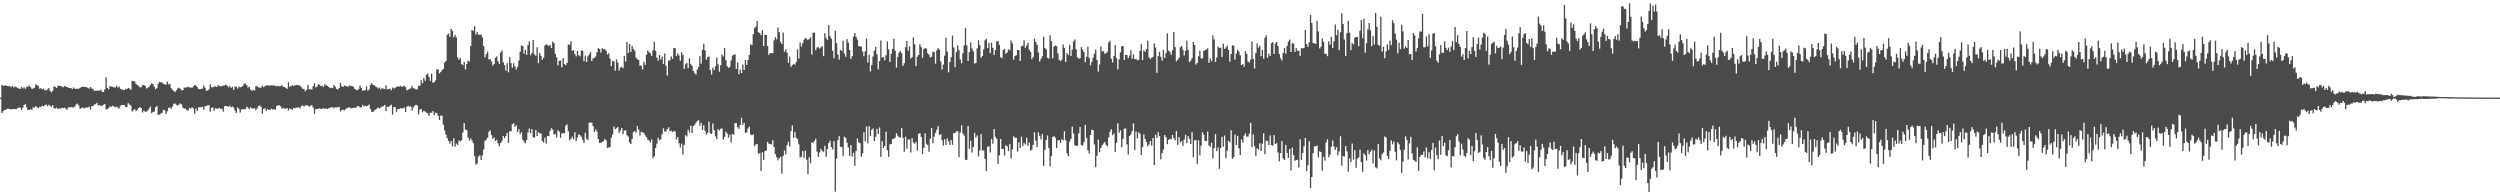 <?xml version="1.0" encoding="UTF-8"?>
<svg xmlns="http://www.w3.org/2000/svg" width="1920" height="150">
  <path d="M0 75.000h1v1.000H0zM1 65.186h1v21.644H1zM2 65.948h1v19.421H2zM3 65.794h1v18.624H3zM4 65.564h1v18.737H4zM5 66.113h1v17.455H5zM6 66.132h1v17.324H6zM7 66.173h1v17.678H7zM8 67.018h1v16.924H8zM9 66.148h1v17.697H9zM10 67.193h1v16.436H10zM11 66.369h1v17.498H11zM12 67.042h1v16.691H12zM13 67.309h1v15.742H13zM14 68.056h1v14.597H14zM15 68.244h1v14.346H15zM16 66.829h1v17.583H16zM17 67.919h1v14.912H17zM18 66.982h1v13.731H18zM19 68.120h1v11.845H19zM20 66.518h1v15.995H20zM21 66.557h1v17.947H21zM22 65.727h1v18.758H22zM23 66.962h1v16.811H23zM24 68.168h1v16.239H24zM25 68.012h1v14.403H25zM26 67.383h1v15.329H26zM27 64.629h1v16.916H27zM28 65.456h1v16.970H28zM29 66.164h1v16.914H29zM30 68.221h1v13.805H30zM31 67.550h1v14.701H31zM32 68.656h1v12.567H32zM33 68.054h1v13.677H33zM34 69.357h1v11.505H34zM35 69.340h1v10.923H35zM36 68.744h1v12.848H36zM37 67.607h1v12.895H37zM38 69.881h1v11.330H38zM39 70.964h1v10.945H39zM40 69.842h1v10.840H40zM41 66.254h1v16.874H41zM42 66.786h1v16.612H42zM43 67.531h1v15.158H43zM44 65.833h1v18.000H44zM45 65.898h1v17.303H45zM46 66.044h1v17.412H46zM47 66.468h1v16.298H47zM48 67.069h1v15.974H48zM49 66.062h1v16.629H49zM50 66.504h1v16.813H50zM51 66.776h1v17.486H51zM52 67.383h1v15.090H52zM53 67.615h1v14.835H53zM54 67.572h1v14.572H54zM55 68.481h1v14.126H55zM56 67.185h1v15.333H56zM57 68.134h1v13.660H57zM58 68.189h1v12.091H58zM59 68.215h1v11.360H59zM60 68.171h1v12.941H60zM61 67.474h1v16.065H61zM62 66.920h1v16.115H62zM63 66.543h1v15.901H63zM64 66.779h1v16.632H64zM65 66.838h1v15.888H65zM66 66.969h1v15.558H66zM67 67.508h1v15.093H67zM68 68.048h1v13.893H68zM69 66.822h1v17.234H69zM70 67.869h1v13.757H70zM71 68.503h1v12.916H71zM72 69.843h1v10.325H72zM73 69.539h1v10.469H73zM74 69.724h1v9.248H74zM75 69.541h1v11.480H75zM76 69.563h1v11.066H76zM77 68.818h1v12.490H77zM78 70.589h1v10.521H78zM79 70.730h1v9.682H79zM80 68.619h1v11.321H80zM81 59.283h1v24.675H81zM82 67.594h1v16.160H82zM83 68.573h1v14.307H83zM84 66.171h1v15.546H84zM85 66.510h1v15.497H85zM86 66.639h1v14.658H86zM87 67.029h1v14.661H87zM88 67.287h1v15.241H88zM89 65.732h1v16.070H89zM90 67.151h1v15.412H90zM91 66.481h1v16.898H91zM92 68.126h1v13.089H92zM93 68.712h1v11.918H93zM94 68.890h1v11.630H94zM95 69.296h1v11.392H95zM96 68.250h1v14.007H96zM97 68.478h1v13.566H97zM98 67.557h1v11.708H98zM99 68.017h1v12.328H99zM100 68.907h1v12.213H100zM101 62.068h1v23.581H101zM102 62.331h1v22.265H102zM103 62.560h1v21.227H103zM104 64.545h1v20.769H104zM105 65.318h1v18.931H105zM106 66.048h1v16.877H106zM107 67.130h1v15.083H107zM108 66.891h1v16.088H108zM109 65.372h1v20.997H109zM110 65.243h1v19.706H110zM111 66.045h1v19.703H111zM112 67.955h1v17.732H112zM113 67.342h1v17.523H113zM114 66.707h1v16.706H114zM115 65.298h1v16.607H115zM116 64.004h1v22.996H116zM117 64.557h1v21.534H117zM118 66.528h1v19.183H118zM119 68.530h1v13.916H119zM120 67.702h1v13.655H120zM121 64.356h1v23.750H121zM122 62.754h1v25.322H122zM123 63.226h1v24.071H123zM124 63.375h1v23.241H124zM125 64.429h1v19.903H125zM126 64.720h1v20.012H126zM127 65.076h1v22.531H127zM128 62.649h1v22.877H128zM129 64.745h1v18.089H129zM130 64.453h1v18.073H130zM131 67.755h1v15.841H131zM132 68.946h1v12.751H132zM133 69.813h1v9.849H133zM134 70.727h1v8.863H134zM135 69.253h1v11.254H135zM136 67.792h1v13.363H136zM137 67.378h1v12.838H137zM138 68.226h1v11.206H138zM139 69.451h1v10.776H139zM140 69.218h1v13.499H140zM141 67.230h1v16.153H141zM142 67.286h1v16.183H142zM143 67.023h1v17.725H143zM144 66.529h1v18.307H144zM145 67.149h1v15.732H145zM146 67.153h1v16.319H146zM147 67.488h1v14.921H147zM148 66.338h1v16.989H148zM149 65.383h1v21.921H149zM150 65.546h1v17.837H150zM151 66.874h1v18.416H151zM152 68.426h1v14.075H152zM153 68.585h1v13.703H153zM154 68.376h1v13.953H154zM155 68.043h1v13.960H155zM156 65.749h1v18.541H156zM157 67.349h1v14.317H157zM158 69.611h1v11.687H158zM159 69.597h1v11.235H159zM160 68.544h1v12.263H160zM161 64.783h1v20.938H161zM162 66.962h1v15.754H162zM163 67.124h1v15.409H163zM164 66.547h1v18.488H164zM165 66.278h1v16.889H165zM166 66.792h1v16.656H166zM167 65.316h1v18.103H167zM168 66.174h1v16.587H168zM169 66.233h1v17.539H169zM170 66.092h1v17.366H170zM171 65.630h1v20.102H171zM172 65.614h1v15.933H172zM173 65.032h1v16.361H173zM174 65.791h1v15.694H174zM175 67.043h1v15.058H175zM176 66.002h1v15.200H176zM177 67.468h1v15.033H177zM178 66.724h1v14.999H178zM179 68.967h1v13.618H179zM180 66.554h1v18.380H180zM181 66.629h1v20.152H181zM182 68.055h1v14.355H182zM183 66.576h1v17.045H183zM184 67.070h1v19.365H184zM185 66.746h1v17.382H185zM186 65.890h1v17.960H186zM187 64.471h1v19.438H187zM188 64.075h1v19.801H188zM189 65.359h1v16.562H189zM190 67.347h1v15.451H190zM191 66.576h1v17.226H191zM192 68.721h1v13.693H192zM193 69.745h1v13.569H193zM194 68.998h1v14.389H194zM195 69.485h1v13.564H195zM196 66.295h1v18.470H196zM197 66.130h1v17.153H197zM198 67.032h1v14.403H198zM199 67.357h1v13.530H199zM200 67.211h1v14.796H200zM201 65.729h1v21.730H201zM202 66.960h1v16.646H202zM203 66.178h1v17.081H203zM204 65.561h1v19.630H204zM205 65.417h1v18.400H205zM206 65.845h1v18.627H206zM207 65.562h1v18.633H207zM208 65.595h1v17.898H208zM209 65.648h1v18.513H209zM210 65.673h1v18.116H210zM211 65.908h1v18.295H211zM212 66.374h1v15.058H212zM213 65.895h1v15.069H213zM214 66.325h1v14.580H214zM215 66.106h1v15.504H215zM216 65.397h1v18.119H216zM217 66.549h1v16.265H217zM218 66.834h1v16.571H218zM219 67.508h1v16.007H219zM220 68.292h1v14.614H220zM221 63.142h1v21.767H221zM222 66.726h1v16.637H222zM223 66.161h1v17.544H223zM224 65.406h1v18.898H224zM225 66.190h1v16.744H225zM226 65.521h1v17.636H226zM227 65.171h1v17.471H227zM228 65.310h1v17.342H228zM229 65.497h1v16.875H229zM230 65.877h1v17.415H230zM231 67.006h1v14.456H231zM232 68.137h1v12.854H232zM233 68.388h1v13.575H233zM234 70.087h1v10.692H234zM235 68.984h1v12.002H235zM236 65.256h1v15.787H236zM237 68.506h1v13.465H237zM238 68.635h1v12.571H238zM239 68.709h1v11.973H239zM240 66.192h1v16.468H240zM241 63.852h1v23.484H241zM242 67.066h1v16.812H242zM243 66.388h1v17.252H243zM244 64.619h1v18.936H244zM245 65.172h1v17.911H245zM246 66.185h1v17.518H246zM247 65.793h1v17.813H247zM248 66.661h1v16.231H248zM249 64.589h1v19.097H249zM250 65.555h1v17.687H250zM251 65.985h1v17.709H251zM252 66.747h1v16.469H252zM253 67.661h1v15.053H253zM254 67.403h1v14.959H254zM255 67.733h1v14.522H255zM256 65.309h1v17.941H256zM257 66.603h1v15.836H257zM258 68.317h1v14.112H258zM259 68.843h1v13.463H259zM260 67.586h1v14.419H260zM261 63.614h1v21.922H261zM262 66.301h1v18.220H262zM263 66.808h1v17.408H263zM264 65.659h1v19.153H264zM265 66.212h1v17.575H265zM266 66.237h1v16.768H266zM267 66.604h1v15.956H267zM268 65.618h1v16.807H268zM269 66.123h1v17.220H269zM270 66.029h1v16.969H270zM271 66.758h1v16.012H271zM272 68.323h1v14.486H272zM273 69.013h1v13.612H273zM274 69.280h1v12.279H274zM275 68.525h1v12.908H275zM276 65.789h1v16.810H276zM277 67.587h1v14.825H277zM278 69.583h1v10.917H278zM279 69.523h1v12.270H279zM280 69.212h1v11.976H280zM281 66.360h1v15.211H281zM282 69.509h1v11.700H282zM283 68.868h1v11.397H283zM284 65.145h1v18.525H284zM285 63.905h1v21.916H285zM286 65.172h1v20.858H286zM287 65.475h1v19.368H287zM288 66.389h1v17.853H288zM289 66.948h1v16.429H289zM290 68.041h1v14.561H290zM291 67.174h1v16.186H291zM292 68.765h1v13.666H292zM293 67.493h1v14.369H293zM294 68.160h1v13.267H294zM295 68.442h1v12.093H295zM296 65.619h1v19.694H296zM297 68.652h1v13.309H297zM298 68.304h1v13.790H298zM299 68.030h1v13.075H299zM300 69.358h1v11.026H300zM301 67.158h1v20.874H301zM302 68.011h1v14.228H302zM303 67.493h1v14.834H303zM304 66.683h1v19.150H304zM305 66.342h1v17.420H305zM306 66.610h1v17.199H306zM307 65.766h1v17.354H307zM308 66.707h1v16.517H308zM309 66.212h1v17.095H309zM310 65.988h1v16.624H310zM311 66.950h1v19.065H311zM312 69.396h1v12.624H312zM313 68.978h1v12.211H313zM314 68.336h1v13.621H314zM315 67.798h1v13.800H315zM316 66.073h1v18.895H316zM317 67.673h1v14.871H317zM318 67.983h1v13.166H318zM319 68.793h1v11.703H319zM320 68.562h1v12.374H320zM321 65.784h1v22.130H321zM322 65.873h1v18.192H322zM323 61.548h1v22.202H323zM324 63.973h1v22.288H324zM325 59.831h1v25.204H325zM326 61.981h1v23.682H326zM327 57.429h1v29.039H327zM328 56.456h1v30.651H328zM329 59.069h1v29.945H329zM330 62.115h1v24.449H330zM331 56.544h1v30.101H331zM332 63.470h1v21.844H332zM333 63.083h1v25.212H333zM334 61.694h1v24.848H334zM335 53.223h1v33.781H335zM336 53.345h1v35.547H336zM337 56.285h1v35.808H337zM338 55.352h1v33.496H338zM339 53.920h1v34.934H339zM340 53.016h1v42.740H340zM341 48.060h1v52.096H341zM342 46.829h1v56.599H342zM343 26.607h1v79.575H343zM344 25.776h1v82.428H344zM345 28.270h1v82.069H345zM346 22.087h1v86.305H346zM347 23.784h1v88.598H347zM348 28.595h1v77.590H348zM349 26.832h1v85.879H349zM350 28.702h1v81.513H350zM351 44.046h1v67.222H351zM352 45.893h1v62.026H352zM353 44.529h1v64.160H353zM354 49.214h1v58.431H354zM355 50.006h1v51.727H355zM356 47.537h1v47.039H356zM357 53.296h1v46.200H357zM358 49.120h1v50.872H358zM359 46.613h1v59.108H359zM360 47.192h1v60.809H360zM361 35.364h1v70.954H361zM362 22.987h1v84.890H362zM363 23.810h1v86.110H363zM364 20.056h1v99.766H364zM365 26.502h1v99.896H365zM366 24.685h1v100.826H366zM367 26.698h1v93.525H367zM368 26.689h1v92.622H368zM369 26.673h1v96.252H369zM370 28.724h1v90.563H370zM371 35.390h1v79.455H371zM372 44.002h1v64.224H372zM373 41.488h1v65.740H373zM374 39.710h1v65.997H374zM375 45.566h1v55.624H375zM376 45.490h1v54.634H376zM377 47.204h1v56.523H377zM378 50.313h1v56.414H378zM379 49.106h1v56.438H379zM380 44.502h1v63.814H380zM381 43.277h1v64.065H381zM382 47.174h1v62.922H382zM383 49.120h1v63.264H383zM384 40.380h1v69.472H384zM385 38.740h1v69.759H385zM386 47.848h1v56.562H386zM387 49.987h1v56.038H387zM388 54.220h1v50.344H388zM389 48.480h1v53.617H389zM390 55.586h1v54.016H390zM391 43.910h1v56.835H391zM392 48.551h1v52.315H392zM393 51.977h1v43.356H393zM394 48.512h1v46.170H394zM395 51.003h1v46.525H395zM396 53.280h1v42.856H396zM397 51.336h1v50.062H397zM398 46.510h1v52.709H398zM399 39.658h1v63.297H399zM400 34.913h1v66.589H400zM401 35.312h1v72.072H401zM402 41.218h1v67.564H402zM403 38.185h1v71.886H403zM404 42.093h1v65.551H404zM405 34.631h1v67.092H405zM406 31.900h1v66.757H406zM407 42.433h1v59.874H407zM408 40.703h1v58.351H408zM409 30.762h1v74.611H409zM410 41.816h1v63.926H410zM411 42.858h1v57.044H411zM412 36.325h1v68.166H412zM413 48.561h1v53.036H413zM414 40.683h1v61.810H414zM415 42.850h1v59.597H415zM416 45.960h1v62.325H416zM417 44.316h1v65.249H417zM418 34.912h1v70.809H418zM419 34.052h1v76.118H419zM420 34.648h1v69.751H420zM421 35.377h1v69.180H421zM422 34.442h1v66.090H422zM423 36.940h1v61.630H423zM424 31.897h1v67.709H424zM425 33.133h1v70.335H425zM426 41.321h1v61.441H426zM427 43.996h1v61.568H427zM428 50.118h1v49.932H428zM429 46.749h1v54.335H429zM430 46.496h1v59.386H430zM431 51.651h1v50.948H431zM432 44.610h1v57.510H432zM433 49.225h1v53.187H433zM434 50.149h1v46.309H434zM435 48.358h1v47.250H435zM436 34.278h1v66.555H436zM437 34.367h1v73.346H437zM438 31.648h1v74.928H438zM439 38.939h1v66.014H439zM440 38.528h1v68.392H440zM441 41.511h1v60.077H441zM442 43.322h1v64.993H442zM443 39.186h1v66.625H443zM444 42.398h1v60.787H444zM445 43.235h1v60.573H445zM446 38.735h1v66.341H446zM447 38.921h1v68.548H447zM448 46.982h1v62.954H448zM449 42.654h1v59.316H449zM450 47.607h1v58.891H450zM451 43.259h1v64.412H451zM452 41.723h1v52.588H452zM453 39.919h1v54.153H453zM454 46.812h1v47.547H454zM455 44.843h1v52.040H455zM456 44.455h1v56.977H456zM457 43.374h1v56.113H457zM458 40.016h1v61.112H458zM459 36.907h1v69.873H459zM460 37.652h1v72.154H460zM461 40.416h1v69.274H461zM462 36.955h1v72.053H462zM463 37.820h1v70.570H463zM464 37.662h1v68.993H464zM465 39.061h1v68.699H465zM466 41.815h1v71.677H466zM467 40.881h1v72.351H467zM468 44.936h1v68.033H468zM469 50.773h1v55.027H469zM470 46.793h1v56.507H470zM471 47.147h1v50.067H471zM472 54.273h1v44.904H472zM473 45.605h1v52.932H473zM474 48.004h1v49.537H474zM475 54.107h1v47.965H475zM476 51.826h1v48.456H476zM477 51.196h1v47.106H477zM478 52.341h1v50.634H478zM479 42.831h1v57.490H479zM480 47.263h1v52.750H480zM481 32.291h1v71.521H481zM482 40.696h1v64.149H482zM483 33.724h1v75.686H483zM484 39.902h1v70.706H484zM485 35.189h1v71.515H485zM486 37.612h1v63.841H486zM487 38.931h1v61.683H487zM488 44.283h1v57.607H488zM489 45.520h1v51.147H489zM490 46.104h1v53.453H490zM491 50.322h1v53.721H491zM492 50.517h1v50.631H492zM493 53.304h1v48.288H493zM494 47.468h1v54.678H494zM495 49.798h1v54.130H495zM496 42.107h1v63.261H496zM497 38.643h1v68.569H497zM498 40.141h1v67.800H498zM499 41.007h1v68.414H499zM500 43.068h1v64.005H500zM501 38.630h1v82.827H501zM502 32.122h1v87.988H502zM503 38.943h1v74.766H503zM504 44.352h1v65.996H504zM505 46.584h1v59.234H505zM506 42.315h1v65.299H506zM507 45.673h1v61.342H507zM508 43.400h1v59.719H508zM509 49.141h1v49.420H509zM510 41.105h1v59.937H510zM511 50.468h1v50.473H511zM512 58.024h1v41.036H512zM513 46.625h1v51.126H513zM514 46.309h1v54.435H514zM515 43.319h1v57.092H515zM516 45.247h1v56.181H516zM517 36.936h1v63.599H517zM518 36.941h1v64.051H518zM519 43.086h1v64.061H519zM520 41.084h1v64.231H520zM521 42.666h1v67.348H521zM522 46.655h1v66.584H522zM523 40.157h1v70.173H523zM524 42.287h1v76.500H524zM525 52.895h1v58.436H525zM526 49.426h1v54.446H526zM527 48.349h1v56.442H527zM528 52.362h1v47.273H528zM529 44.874h1v56.734H529zM530 49.239h1v47.254H530zM531 50.601h1v51.560H531zM532 54.601h1v42.184H532zM533 56.158h1v39.709H533zM534 57.240h1v37.171H534zM535 53.463h1v39.495H535zM536 51.583h1v40.725H536zM537 43.128h1v53.406H537zM538 48.836h1v45.417H538zM539 38.187h1v61.645H539zM540 33.551h1v62.659H540zM541 38.646h1v61.822H541zM542 45.836h1v57.576H542zM543 43.886h1v58.022H543zM544 43.358h1v50.151H544zM545 53.750h1v48.522H545zM546 57.238h1v45.683H546zM547 52.062h1v42.757H547zM548 53.926h1v45.985H548zM549 50.877h1v53.835H549zM550 44.109h1v62.706H550zM551 49.386h1v49.793H551zM552 55.038h1v45.204H552zM553 50.073h1v48.833H553zM554 41.853h1v56.783H554zM555 43.347h1v63.751H555zM556 36.978h1v68.210H556zM557 46.214h1v55.023H557zM558 50.832h1v51.716H558zM559 52.222h1v53.455H559zM560 51.342h1v52.028H560zM561 46.464h1v62.953H561zM562 42.659h1v60.229H562zM563 42.152h1v61.302H563zM564 41.677h1v52.873H564zM565 52.951h1v41.691H565zM566 48.056h1v49.574H566zM567 56.909h1v42.047H567zM568 53.396h1v42.557H568zM569 56.242h1v34.184H569zM570 49.545h1v46.285H570zM571 53.765h1v40.563H571zM572 46.103h1v55.961H572zM573 49.860h1v51.736H573zM574 45.969h1v52.771H574zM575 42.264h1v55.018H575zM576 33.963h1v69.227H576zM577 34.717h1v69.165H577zM578 26.331h1v76.904H578zM579 21.638h1v90.711H579zM580 20.363h1v90.569H580zM581 16.123h1v94.557H581zM582 24.831h1v93.270H582zM583 25.406h1v92.086H583zM584 27.066h1v104.136H584zM585 23.187h1v93.755H585zM586 35.411h1v87.589H586zM587 26.801h1v89.260H587zM588 26.897h1v88.694H588zM589 35.272h1v73.697H589zM590 42.143h1v68.124H590zM591 40.702h1v69.870H591zM592 40.754h1v70.250H592zM593 40.833h1v66.807H593zM594 31.027h1v81.854H594zM595 28.513h1v89.866H595zM596 30.279h1v90.439H596zM597 21.220h1v101.894H597zM598 24.660h1v96.882H598zM599 32.090h1v88.268H599zM600 33.785h1v99.632H600zM601 25.000h1v94.778H601zM602 39.846h1v75.689H602zM603 37.904h1v80.694H603zM604 40.529h1v71.003H604zM605 48.290h1v60.687H605zM606 43.413h1v69.172H606zM607 51.330h1v49.349H607zM608 49.943h1v46.406H608zM609 49.056h1v56.782H609zM610 49.621h1v51.732H610zM611 47.626h1v58.214H611zM612 37.838h1v68.890H612zM613 45.043h1v65.821H613zM614 32.625h1v88.263H614zM615 35.706h1v84.679H615zM616 33.178h1v82.851H616zM617 30.492h1v90.803H617zM618 29.089h1v86.641H618zM619 29.907h1v92.718H619zM620 30.805h1v102.892H620zM621 29.918h1v90.881H621zM622 28.637h1v96.697H622zM623 41.973h1v67.324H623zM624 25.085h1v84.612H624zM625 25.063h1v83.204H625zM626 38.628h1v67.901H626zM627 36.444h1v80.035H627zM628 36.325h1v84.169H628zM629 37.264h1v79.878H629zM630 36.289h1v78.098H630zM631 35.505h1v80.449H631zM632 43.092h1v73.494H632zM633 25.490h1v86.558H633zM634 29.368h1v91.178H634zM635 30.700h1v83.699H635zM636 19.264h1v90.555H636zM637 27.840h1v80.265H637zM638 29.700h1v83.317H638zM639 38.921h1v75.823H639zM640 44.738h1v63.624H640zM641 23.714h1v123.445H641zM642 33.124h1v88.797H642zM643 41.901h1v65.752H643zM644 45.778h1v58.805H644zM645 38.384h1v74.253H645zM646 39.234h1v73.746H646zM647 31.333h1v88.562H647zM648 41.116h1v63.898H648zM649 43.548h1v62.271H649zM650 30.049h1v79.532H650zM651 32.627h1v80.622H651zM652 38.408h1v81.385H652zM653 45.253h1v66.137H653zM654 43.120h1v77.038H654zM655 28.228h1v89.112H655zM656 25.298h1v102.014H656zM657 28.168h1v87.773H657zM658 30.398h1v75.883H658zM659 35.330h1v74.020H659zM660 35.580h1v74.424H660zM661 35.825h1v84.443H661zM662 39.645h1v78.097H662zM663 43.207h1v58.391H663zM664 39.421h1v69.236H664zM665 29.479h1v67.622H665zM666 47.982h1v62.050H666zM667 42.038h1v54.812H667zM668 54.881h1v49.588H668zM669 49.977h1v49.713H669zM670 43.370h1v55.282H670zM671 38.968h1v69.369H671zM672 35.954h1v69.114H672zM673 41.668h1v57.245H673zM674 53.264h1v49.696H674zM675 46.948h1v50.910H675zM676 31.109h1v89.398H676zM677 44.091h1v64.289H677zM678 44.002h1v69.680H678zM679 46.317h1v65.771H679zM680 42.515h1v58.618H680zM681 31.807h1v83.637H681zM682 37.971h1v82.535H682zM683 47.625h1v63.277H683zM684 41.284h1v69.189H684zM685 37.598h1v69.106H685zM686 29.792h1v76.861H686zM687 38.977h1v66.704H687zM688 51.926h1v50.409H688zM689 43.742h1v60.425H689zM690 40.329h1v65.143H690zM691 39.044h1v66.542H691zM692 40.843h1v57.552H692zM693 50.622h1v55.291H693zM694 48.579h1v68.019H694zM695 36.240h1v68.752H695zM696 31.414h1v82.743H696zM697 39.013h1v68.131H697zM698 35.640h1v71.524H698zM699 45.011h1v72.106H699zM700 43.861h1v62.263H700zM701 28.665h1v80.863H701zM702 34.068h1v76.354H702zM703 50.731h1v58.218H703zM704 43.523h1v72.185H704zM705 42.220h1v60.684H705zM706 33.964h1v68.246H706zM707 36.240h1v68.853H707zM708 44.374h1v74.009H708zM709 37.725h1v75.931H709zM710 36.827h1v65.623H710zM711 37.331h1v73.100H711zM712 40.956h1v70.405H712zM713 41.982h1v74.598H713zM714 44.092h1v62.384H714zM715 43.554h1v54.793H715zM716 39.629h1v70.421H716zM717 40.015h1v64.929H717zM718 48.857h1v53.200H718zM719 38.584h1v61.069H719zM720 36.975h1v59.966H720zM721 38.088h1v65.705H721zM722 47.190h1v55.802H722zM723 53.430h1v54.343H723zM724 49.600h1v62.241H724zM725 42.679h1v64.257H725zM726 29.020h1v82.352H726zM727 39.584h1v66.727H727zM728 55.572h1v53.035H728zM729 47.679h1v63.518H729zM730 44.001h1v63.516H730zM731 27.325h1v83.955H731zM732 36.434h1v65.846H732zM733 51.553h1v50.601H733zM734 40.097h1v60.842H734zM735 34.819h1v65.959H735zM736 38.565h1v82.232H736zM737 45.642h1v56.126H737zM738 48.575h1v47.748H738zM739 40.853h1v61.643H739zM740 34.948h1v69.260H740zM741 21.547h1v101.152H741zM742 34.840h1v88.031H742zM743 46.817h1v50.012H743zM744 40.033h1v74.254H744zM745 32.606h1v75.477H745zM746 37.241h1v79.891H746zM747 39.377h1v73.532H747zM748 48.789h1v53.292H748zM749 48.481h1v57.119H749zM750 37.120h1v66.862H750zM751 30.951h1v89.167H751zM752 34.645h1v80.844H752zM753 44.331h1v58.652H753zM754 42.958h1v72.771H754zM755 37.870h1v77.588H755zM756 30.967h1v91.086H756zM757 29.814h1v101.512H757zM758 36.923h1v75.752H758zM759 33.099h1v79.299H759zM760 40.836h1v76.286H760zM761 32.837h1v73.793H761zM762 36.714h1v73.607H762zM763 42.176h1v56.878H763zM764 38.469h1v66.538H764zM765 31.758h1v74.789H765zM766 31.462h1v94.401H766zM767 34.525h1v84.844H767zM768 43.919h1v62.852H768zM769 44.704h1v69.817H769zM770 38.455h1v75.782H770zM771 37.702h1v81.687H771zM772 41.243h1v70.377H772zM773 40.314h1v72.121H773zM774 37.850h1v78.219H774zM775 38.602h1v71.933H775zM776 31.138h1v90.678H776zM777 33.288h1v81.467H777zM778 45.814h1v58.895H778zM779 43.077h1v62.694H779zM780 42.435h1v63.417H780zM781 38.330h1v78.154H781zM782 38.467h1v70.808H782zM783 46.832h1v66.859H783zM784 35.571h1v69.354H784zM785 35.136h1v77.161H785zM786 30.961h1v78.924H786zM787 36.774h1v74.210H787zM788 35.011h1v70.673H788zM789 33.043h1v78.989H789zM790 38.326h1v71.100H790zM791 39.951h1v75.767H791zM792 45.449h1v69.430H792zM793 43.696h1v67.620H793zM794 29.609h1v72.013H794zM795 32.189h1v75.781H795zM796 34.366h1v78.665H796zM797 40.327h1v61.376H797zM798 47.257h1v57.033H798zM799 45.149h1v61.917H799zM800 43.224h1v59.771H800zM801 28.257h1v99.190H801zM802 36.832h1v78.284H802zM803 37.840h1v69.703H803zM804 44.323h1v59.720H804zM805 45.064h1v68.500H805zM806 27.153h1v100.608H806zM807 31.618h1v88.276H807zM808 44.796h1v60.401H808zM809 35.662h1v68.890H809zM810 34.988h1v70.719H810zM811 35.503h1v78.281H811zM812 41.137h1v66.669H812zM813 46.100h1v61.562H813zM814 46.919h1v62.803H814zM815 45.924h1v61.101H815zM816 34.217h1v73.561H816zM817 36.754h1v64.067H817zM818 47.576h1v60.221H818zM819 40.742h1v76.945H819zM820 42.336h1v77.603H820zM821 34.447h1v74.344H821zM822 42.987h1v63.648H822zM823 38.083h1v59.209H823zM824 31.902h1v70.630H824zM825 30.256h1v81.266H825zM826 37.830h1v74.303H826zM827 44.050h1v67.865H827zM828 45.046h1v57.413H828zM829 44.674h1v52.799H829zM830 36.197h1v75.132H830zM831 37.978h1v73.966H831zM832 40.047h1v69.138H832zM833 47.825h1v48.024H833zM834 43.617h1v62.216H834zM835 35.861h1v79.558H835zM836 44.316h1v73.694H836zM837 50.120h1v53.511H837zM838 47.729h1v52.014H838zM839 44.339h1v55.683H839zM840 41.221h1v69.673H840zM841 38.004h1v90.320H841zM842 46.125h1v73.516H842zM843 55.014h1v52.242H843zM844 49.583h1v67.236H844zM845 35.686h1v77.978H845zM846 39.534h1v71.976H846zM847 39.269h1v70.898H847zM848 41.241h1v67.824H848zM849 40.843h1v70.414H849zM850 39.607h1v72.880H850zM851 32.610h1v72.925H851zM852 31.253h1v69.948H852zM853 45.137h1v54.186H853zM854 47.990h1v55.832H854zM855 42.964h1v59.526H855zM856 34.618h1v81.997H856zM857 44.597h1v65.161H857zM858 53.206h1v41.576H858zM859 45.606h1v56.349H859zM860 40.173h1v59.832H860zM861 35.549h1v77.552H861zM862 35.367h1v71.265H862zM863 45.988h1v52.841H863zM864 42.263h1v56.382H864zM865 42.267h1v68.561H865zM866 44.693h1v73.987H866zM867 42.755h1v61.755H867zM868 38.498h1v64.801H868zM869 45.041h1v55.523H869zM870 41.813h1v52.969H870zM871 45.374h1v69.945H871zM872 45.371h1v55.705H872zM873 46.327h1v59.931H873zM874 45.956h1v55.688H874zM875 39.130h1v63.464H875zM876 33.943h1v85.137H876zM877 46.097h1v66.883H877zM878 38.691h1v64.563H878zM879 39.821h1v66.858H879zM880 37.715h1v71.359H880zM881 31.213h1v81.254H881zM882 44.042h1v66.938H882zM883 45.403h1v62.932H883zM884 44.272h1v67.560H884zM885 43.636h1v62.353H885zM886 33.395h1v93.314H886zM887 36.512h1v66.975H887zM888 55.984h1v49.952H888zM889 43.063h1v58.482H889zM890 39.732h1v64.911H890zM891 43.595h1v78.834H891zM892 46.611h1v71.029H892zM893 38.228h1v76.711H893zM894 44.374h1v59.329H894zM895 40.872h1v64.449H895zM896 25.616h1v85.084H896zM897 38.806h1v68.648H897zM898 39.865h1v66.785H898zM899 42.034h1v65.008H899zM900 38.669h1v64.968H900zM901 24.488h1v81.704H901zM902 36.204h1v71.548H902zM903 47.034h1v53.524H903zM904 45.816h1v65.398H904zM905 44.448h1v60.925H905zM906 36.325h1v72.896H906zM907 35.376h1v72.892H907zM908 38.284h1v73.678H908zM909 42.606h1v64.530H909zM910 38.966h1v64.531H910zM911 31.296h1v78.634H911zM912 38.374h1v66.142H912zM913 47.691h1v58.920H913zM914 46.551h1v64.053H914zM915 44.676h1v56.863H915zM916 32.182h1v88.563H916zM917 34.492h1v73.258H917zM918 49.587h1v58.101H918zM919 48.373h1v77.455H919zM920 43.193h1v64.628H920zM921 38.875h1v80.442H921zM922 44.756h1v67.092H922zM923 44.923h1v56.662H923zM924 39.133h1v64.369H924zM925 38.495h1v69.726H925zM926 37.918h1v70.437H926zM927 37.195h1v63.883H927zM928 48.285h1v63.410H928zM929 45.080h1v67.747H929zM930 47.116h1v62.559H930zM931 27.184h1v94.551H931zM932 30.353h1v83.422H932zM933 47.621h1v55.418H933zM934 44.175h1v71.893H934zM935 35.626h1v77.632H935zM936 36.859h1v92.821H936zM937 36.573h1v77.052H937zM938 43.903h1v61.153H938zM939 33.487h1v79.154H939zM940 37.590h1v66.491H940zM941 36.458h1v84.999H941zM942 34.968h1v80.820H942zM943 38.279h1v69.851H943zM944 47.338h1v61.967H944zM945 41.481h1v58.521H945zM946 34.753h1v87.309H946zM947 35.089h1v85.545H947zM948 45.811h1v57.579H948zM949 41.128h1v70.226H949zM950 38.299h1v66.015H950zM951 39.577h1v74.272H951zM952 42.494h1v76.589H952zM953 49.916h1v57.188H953zM954 49.217h1v60.320H954zM955 51.230h1v52.880H955zM956 39.296h1v63.174H956zM957 41.260h1v63.657H957zM958 47.279h1v57.626H958zM959 48.095h1v54.598H959zM960 45.811h1v48.556H960zM961 31.831h1v81.207H961zM962 45.154h1v58.142H962zM963 52.576h1v59.829H963zM964 40.699h1v79.204H964zM965 33.288h1v80.622H965zM966 36.620h1v78.293H966zM967 35.029h1v74.975H967zM968 43.149h1v72.703H968zM969 38.278h1v72.026H969zM970 45.057h1v57.356H970zM971 28.906h1v89.572H971zM972 27.068h1v80.872H972zM973 44.272h1v64.151H973zM974 41.154h1v70.197H974zM975 43.011h1v60.966H975zM976 33.212h1v78.150H976zM977 32.362h1v79.587H977zM978 41.396h1v62.394H978zM979 33.405h1v77.205H979zM980 32.199h1v77.734H980zM981 35.351h1v81.736H981zM982 41.406h1v82.474H982zM983 44.752h1v72.738H983zM984 46.460h1v61.881H984zM985 40.627h1v81.168H985zM986 36.722h1v86.238H986zM987 41.199h1v70.097H987zM988 35.194h1v82.236H988zM989 32.016h1v89.207H989zM990 30.348h1v84.090H990zM991 39.960h1v90.943H991zM992 33.235h1v80.161H992zM993 33.507h1v85.760H993zM994 39.875h1v83.572H994zM995 36.871h1v86.051H995zM996 38.949h1v83.750H996zM997 39.040h1v89.503H997zM998 42.901h1v64.160H998zM999 36.911h1v85.995H999zM1000 37.197h1v80.309H1000zM1001 36.736h1v75.584H1001zM1002 23.028h1v82.929H1002zM1003 33.860h1v97.511H1003zM1004 36.044h1v90.842H1004zM1005 32.485h1v76.029H1005zM1006 11.425h1v133.113H1006zM1007 17.645h1v118.306H1007zM1008 33.056h1v84.676H1008zM1009 33.162h1v79.157H1009zM1010 33.863h1v78.636H1010zM1011 15.982h1v95.740H1011zM1012 24.101h1v96.881H1012zM1013 37.171h1v79.045H1013zM1014 35.899h1v80.895H1014zM1015 29.451h1v101.766H1015zM1016 32.099h1v88.289H1016zM1017 41.206h1v82.149H1017zM1018 41.415h1v68.048H1018zM1019 43.146h1v63.824H1019zM1020 31.685h1v89.110H1020zM1021 34.303h1v84.356H1021zM1022 28.389h1v84.360H1022zM1023 36.862h1v71.040H1023zM1024 31.667h1v80.713H1024zM1025 18.857h1v96.238H1025zM1026 27.076h1v85.961H1026zM1027 22.909h1v96.423H1027zM1028 38.492h1v77.685H1028zM1029 24.843h1v79.821H1029zM1030 10.205h1v117.045H1030zM1031 18.359h1v101.504H1031zM1032 30.392h1v89.750H1032zM1033 43.125h1v69.099H1033zM1034 25.440h1v90.788H1034zM1035 16.137h1v115.731H1035zM1036 25.082h1v96.675H1036zM1037 38.535h1v85.923H1037zM1038 33.104h1v77.148H1038zM1039 34.075h1v88.513H1039zM1040 29.049h1v86.285H1040zM1041 28.400h1v100.449H1041zM1042 28.339h1v93.498H1042zM1043 35.485h1v85.400H1043zM1044 23.477h1v91.498H1044zM1045 15.354h1v109.221H1045zM1046 29.345h1v102.605H1046zM1047 14.307h1v103.391H1047zM1048 40.512h1v78.664H1048zM1049 33.136h1v90.226H1049zM1050 22.644h1v92.648H1050zM1051 17.642h1v100.831H1051zM1052 23.314h1v93.233H1052zM1053 35.534h1v79.486H1053zM1054 27.587h1v98.013H1054zM1055 34.187h1v81.426H1055zM1056 10.025h1v118.459H1056zM1057 20.693h1v108.633H1057zM1058 34.463h1v76.155H1058zM1059 35.157h1v86.554H1059zM1060 12.843h1v110.285H1060zM1061 39.616h1v78.828H1061zM1062 35.820h1v81.269H1062zM1063 44.733h1v60.140H1063zM1064 39.474h1v66.104H1064zM1065 34.163h1v85.605H1065zM1066 38.333h1v83.886H1066zM1067 31.188h1v84.696H1067zM1068 34.685h1v73.122H1068zM1069 15.555h1v95.355H1069zM1070 17.860h1v90.921H1070zM1071 25.688h1v90.916H1071zM1072 30.504h1v92.675H1072zM1073 40.902h1v68.348H1073zM1074 32.768h1v78.005H1074zM1075 37.737h1v77.425H1075zM1076 18.887h1v113.915H1076zM1077 24.190h1v99.967H1077zM1078 37.321h1v77.596H1078zM1079 35.592h1v69.214H1079zM1080 36.938h1v70.522H1080zM1081 30.730h1v91.749H1081zM1082 41.712h1v68.426H1082zM1083 41.427h1v63.618H1083zM1084 46.056h1v71.814H1084zM1085 25.256h1v97.565H1085zM1086 27.251h1v96.196H1086zM1087 39.549h1v84.842H1087zM1088 36.910h1v76.299H1088zM1089 29.424h1v101.793H1089zM1090 24.139h1v96.323H1090zM1091 24.314h1v94.658H1091zM1092 10.534h1v108.339H1092zM1093 36.269h1v80.122H1093zM1094 36.293h1v84.624H1094zM1095 27.995h1v85.241H1095zM1096 35.642h1v86.007H1096zM1097 26.260h1v90.663H1097zM1098 44.397h1v77.619H1098zM1099 38.688h1v76.429H1099zM1100 25.840h1v83.899H1100zM1101 25.343h1v105.497H1101zM1102 35.486h1v77.805H1102zM1103 46.569h1v72.596H1103zM1104 48.174h1v74.099H1104zM1105 41.740h1v66.191H1105zM1106 34.686h1v84.199H1106zM1107 40.505h1v63.901H1107zM1108 40.544h1v71.750H1108zM1109 31.735h1v77.887H1109zM1110 36.736h1v82.677H1110zM1111 38.455h1v81.468H1111zM1112 36.630h1v78.779H1112zM1113 39.845h1v67.733H1113zM1114 35.859h1v92.698H1114zM1115 31.659h1v88.132H1115zM1116 38.426h1v81.795H1116zM1117 20.727h1v92.394H1117zM1118 32.353h1v72.243H1118zM1119 27.097h1v76.016H1119zM1120 33.801h1v74.879H1120zM1121 36.044h1v83.047H1121zM1122 43.463h1v66.860H1122zM1123 41.692h1v73.175H1123zM1124 46.005h1v73.622H1124zM1125 36.874h1v83.719H1125zM1126 23.793h1v93.773H1126zM1127 44.789h1v61.326H1127zM1128 39.096h1v68.222H1128zM1129 41.520h1v77.592H1129zM1130 36.214h1v75.882H1130zM1131 28.598h1v95.209H1131zM1132 39.056h1v77.114H1132zM1133 43.717h1v58.473H1133zM1134 33.819h1v73.681H1134zM1135 28.880h1v88.534H1135zM1136 38.086h1v78.701H1136zM1137 34.243h1v69.746H1137zM1138 28.815h1v82.161H1138zM1139 25.121h1v96.127H1139zM1140 26.039h1v96.668H1140zM1141 39.059h1v77.672H1141zM1142 27.937h1v84.938H1142zM1143 49.614h1v70.349H1143zM1144 42.019h1v81.031H1144zM1145 33.825h1v82.105H1145zM1146 32.923h1v95.831H1146zM1147 32.015h1v89.559H1147zM1148 41.072h1v61.788H1148zM1149 35.198h1v71.006H1149zM1150 36.846h1v72.816H1150zM1151 36.573h1v87.582H1151zM1152 35.758h1v91.741H1152zM1153 45.487h1v65.074H1153zM1154 36.510h1v78.591H1154zM1155 26.786h1v86.810H1155zM1156 22.251h1v110.480H1156zM1157 31.325h1v96.550H1157zM1158 34.309h1v71.064H1158zM1159 41.451h1v82.955H1159zM1160 39.762h1v68.646H1160zM1161 27.991h1v92.979H1161zM1162 36.288h1v83.570H1162zM1163 46.692h1v64.112H1163zM1164 39.112h1v70.719H1164zM1165 36.592h1v71.807H1165zM1166 25.636h1v90.165H1166zM1167 20.874h1v90.755H1167zM1168 49.858h1v66.591H1168zM1169 29.013h1v87.477H1169zM1170 26.168h1v87.044H1170zM1171 25.510h1v98.680H1171zM1172 32.900h1v83.052H1172zM1173 34.084h1v91.160H1173zM1174 29.972h1v88.769H1174zM1175 35.946h1v76.231H1175zM1176 29.413h1v100.661H1176zM1177 37.033h1v91.704H1177zM1178 46.024h1v69.548H1178zM1179 36.090h1v71.128H1179zM1180 33.414h1v79.192H1180zM1181 12.736h1v119.189H1181zM1182 18.162h1v102.632H1182zM1183 19.685h1v95.323H1183zM1184 23.768h1v86.739H1184zM1185 19.358h1v94.074H1185zM1186 24.303h1v103.212H1186zM1187 34.029h1v88.178H1187zM1188 39.422h1v78.903H1188zM1189 37.176h1v76.039H1189zM1190 37.364h1v72.097H1190zM1191 42.081h1v72.217H1191zM1192 39.571h1v75.751H1192zM1193 39.903h1v68.934H1193zM1194 39.598h1v74.935H1194zM1195 28.874h1v85.357H1195zM1196 33.508h1v96.112H1196zM1197 34.026h1v81.579H1197zM1198 37.802h1v74.269H1198zM1199 29.425h1v89.911H1199zM1200 30.613h1v86.299H1200zM1201 3.859h1v124.455H1201zM1202 14.185h1v113.580H1202zM1203 31.908h1v83.497H1203zM1204 33.317h1v89.535H1204zM1205 39.131h1v83.151H1205zM1206 17.345h1v108.888H1206zM1207 21.357h1v102.777H1207zM1208 18.573h1v94.015H1208zM1209 23.832h1v102.666H1209zM1210 29.747h1v87.691H1210zM1211 31.545h1v103.267H1211zM1212 29.299h1v88.341H1212zM1213 38.125h1v74.884H1213zM1214 36.803h1v69.939H1214zM1215 27.505h1v93.571H1215zM1216 26.249h1v95.253H1216zM1217 24.783h1v86.621H1217zM1218 30.239h1v94.805H1218zM1219 32.479h1v99.572H1219zM1220 35.299h1v78.346H1220zM1221 17.915h1v102.550H1221zM1222 26.259h1v92.029H1222zM1223 39.147h1v77.305H1223zM1224 22.428h1v95.693H1224zM1225 20.041h1v103.096H1225zM1226 21.770h1v101.760H1226zM1227 31.985h1v85.252H1227zM1228 37.368h1v80.478H1228zM1229 28.314h1v87.658H1229zM1230 24.343h1v99.701H1230zM1231 22.013h1v101.617H1231zM1232 26.362h1v86.072H1232zM1233 31.444h1v90.722H1233zM1234 27.511h1v90.011H1234zM1235 29.843h1v92.672H1235zM1236 30.359h1v91.889H1236zM1237 37.078h1v82.552H1237zM1238 41.201h1v66.149H1238zM1239 29.852h1v80.875H1239zM1240 27.635h1v86.168H1240zM1241 30.569h1v81.905H1241zM1242 26.272h1v87.645H1242zM1243 31.194h1v95.866H1243zM1244 19.228h1v122.921H1244zM1245 4.881h1v132.348H1245zM1246 4.797h1v107.105H1246zM1247 6.697h1v120.646H1247zM1248 6.972h1v122.133H1248zM1249 21.927h1v98.991H1249zM1250 16.904h1v104.278H1250zM1251 2.546h1v122.164H1251zM1252 12.864h1v104.392H1252zM1253 31.009h1v85.107H1253zM1254 31.734h1v89.646H1254zM1255 31.271h1v90.447H1255zM1256 31.701h1v106.688H1256zM1257 31.538h1v95.127H1257zM1258 37.157h1v73.436H1258zM1259 28.961h1v92.584H1259zM1260 12.642h1v118.041H1260zM1261 16.783h1v108.164H1261zM1262 21.732h1v107.500H1262zM1263 24.258h1v93.974H1263zM1264 23.095h1v102.285H1264zM1265 18.374h1v122.114H1265zM1266 8.289h1v139.164H1266zM1267 2.546h1v134.765H1267zM1268 15.449h1v114.127H1268zM1269 4.332h1v124.162H1269zM1270 8.835h1v114.966H1270zM1271 3.524h1v127.740H1271zM1272 8.904h1v127.343H1272zM1273 27.649h1v81.351H1273zM1274 26.957h1v93.435H1274zM1275 29.051h1v101.510H1275zM1276 22.487h1v107.896H1276zM1277 29.323h1v100.852H1277zM1278 35.822h1v76.478H1278zM1279 30.300h1v89.029H1279zM1280 27.445h1v96.941H1280zM1281 22.451h1v94.709H1281zM1282 34.149h1v96.671H1282zM1283 41.230h1v75.860H1283zM1284 46.726h1v62.638H1284zM1285 37.068h1v74.869H1285zM1286 34.236h1v80.490H1286zM1287 39.196h1v74.698H1287zM1288 40.394h1v71.485H1288zM1289 32.053h1v70.436H1289zM1290 26.467h1v83.477H1290zM1291 30.794h1v86.858H1291zM1292 33.196h1v78.793H1292zM1293 42.186h1v64.142H1293zM1294 41.398h1v78.411H1294zM1295 29.823h1v79.568H1295zM1296 39.916h1v77.138H1296zM1297 40.892h1v71.752H1297zM1298 37.040h1v70.877H1298zM1299 38.132h1v67.462H1299zM1300 50.915h1v60.069H1300zM1301 31.987h1v78.752H1301zM1302 45.070h1v61.647H1302zM1303 47.380h1v59.873H1303zM1304 46.828h1v58.642H1304zM1305 44.913h1v62.842H1305zM1306 40.497h1v70.145H1306zM1307 50.184h1v48.217H1307zM1308 49.225h1v60.040H1308zM1309 49.754h1v56.701H1309zM1310 41.905h1v58.798H1310zM1311 34.845h1v80.646H1311zM1312 43.023h1v58.416H1312zM1313 46.423h1v61.483H1313zM1314 48.362h1v50.644H1314zM1315 40.501h1v55.951H1315zM1316 28.230h1v81.004H1316zM1317 44.427h1v54.904H1317zM1318 49.737h1v56.899H1318zM1319 44.012h1v68.228H1319zM1320 38.444h1v58.851H1320zM1321 25.153h1v94.225H1321zM1322 38.931h1v76.848H1322zM1323 40.423h1v64.647H1323zM1324 43.076h1v62.813H1324zM1325 40.197h1v64.048H1325zM1326 38.918h1v74.568H1326zM1327 46.117h1v68.357H1327zM1328 45.661h1v59.436H1328zM1329 44.226h1v63.514H1329zM1330 36.817h1v69.939H1330zM1331 41.468h1v72.702H1331zM1332 49.024h1v55.833H1332zM1333 56.395h1v52.051H1333zM1334 45.521h1v67.530H1334zM1335 48.793h1v60.795H1335zM1336 43.132h1v65.385H1336zM1337 42.300h1v63.722H1337zM1338 47.304h1v59.104H1338zM1339 47.484h1v65.251H1339zM1340 46.933h1v60.551H1340zM1341 27.823h1v93.208H1341zM1342 42.614h1v68.405H1342zM1343 47.226h1v64.701H1343zM1344 41.885h1v74.184H1344zM1345 37.655h1v70.133H1345zM1346 29.383h1v81.060H1346zM1347 41.604h1v66.988H1347zM1348 49.223h1v61.996H1348zM1349 44.575h1v72.383H1349zM1350 36.013h1v71.564H1350zM1351 29.825h1v89.999H1351zM1352 32.418h1v77.350H1352zM1353 45.133h1v61.538H1353zM1354 45.337h1v64.793H1354zM1355 42.719h1v62.616H1355zM1356 39.465h1v75.071H1356zM1357 42.069h1v58.211H1357zM1358 53.877h1v38.975H1358zM1359 46.664h1v50.856H1359zM1360 39.888h1v60.112H1360zM1361 29.781h1v80.629H1361zM1362 42.148h1v57.202H1362zM1363 51.375h1v66.129H1363zM1364 47.348h1v73.173H1364zM1365 50.248h1v55.544H1365zM1366 35.062h1v76.356H1366zM1367 39.945h1v63.319H1367zM1368 44.506h1v68.138H1368zM1369 39.296h1v71.603H1369zM1370 38.680h1v70.371H1370zM1371 37.379h1v69.531H1371zM1372 40.601h1v66.001H1372zM1373 52.119h1v42.572H1373zM1374 50.960h1v48.865H1374zM1375 39.494h1v57.595H1375zM1376 40.228h1v70.402H1376zM1377 43.051h1v57.819H1377zM1378 55.877h1v34.523H1378zM1379 46.008h1v51.376H1379zM1380 40.676h1v61.800H1380zM1381 35.010h1v78.173H1381zM1382 41.519h1v64.381H1382zM1383 46.790h1v53.213H1383zM1384 47.269h1v63.388H1384zM1385 36.680h1v70.411H1385zM1386 37.110h1v79.510H1386zM1387 44.993h1v72.466H1387zM1388 46.125h1v54.648H1388zM1389 47.789h1v76.629H1389zM1390 43.539h1v63.688H1390zM1391 33.839h1v93.259H1391zM1392 36.799h1v79.617H1392zM1393 43.774h1v62.942H1393zM1394 43.110h1v69.925H1394zM1395 37.885h1v69.892H1395zM1396 32.960h1v87.567H1396zM1397 38.564h1v80.489H1397zM1398 43.948h1v64.026H1398zM1399 37.640h1v67.939H1399zM1400 35.460h1v72.056H1400zM1401 25.827h1v88.295H1401zM1402 26.186h1v91.160H1402zM1403 42.358h1v67.493H1403zM1404 45.555h1v63.658H1404zM1405 50.396h1v50.980H1405zM1406 33.470h1v84.527H1406zM1407 40.968h1v76.750H1407zM1408 44.161h1v61.641H1408zM1409 47.089h1v69.383H1409zM1410 35.924h1v74.235H1410zM1411 37.131h1v74.800H1411zM1412 45.489h1v55.178H1412zM1413 52.415h1v47.241H1413zM1414 39.207h1v62.107H1414zM1415 41.978h1v65.395H1415zM1416 39.274h1v72.321H1416zM1417 42.923h1v67.059H1417zM1418 52.278h1v51.417H1418zM1419 46.421h1v50.958H1419zM1420 42.161h1v59.099H1420zM1421 39.639h1v69.393H1421zM1422 45.809h1v65.026H1422zM1423 48.057h1v56.991H1423zM1424 28.212h1v73.630H1424zM1425 34.420h1v77.876H1425zM1426 32.662h1v68.363H1426zM1427 44.206h1v65.177H1427zM1428 53.472h1v49.181H1428zM1429 37.836h1v69.495H1429zM1430 46.261h1v59.694H1430zM1431 29.089h1v85.323H1431zM1432 36.548h1v77.347H1432zM1433 51.369h1v53.390H1433zM1434 40.412h1v65.632H1434zM1435 39.714h1v66.813H1435zM1436 36.763h1v88.876H1436zM1437 37.953h1v76.465H1437zM1438 56.175h1v36.033H1438zM1439 51.271h1v51.057H1439zM1440 47.873h1v45.097H1440zM1441 35.101h1v83.156H1441zM1442 37.447h1v90.973H1442zM1443 41.460h1v67.746H1443zM1444 38.716h1v68.567H1444zM1445 38.444h1v73.676H1445zM1446 33.584h1v92.441H1446zM1447 44.030h1v70.877H1447zM1448 45.669h1v53.279H1448zM1449 37.370h1v70.212H1449zM1450 29.362h1v86.016H1450zM1451 35.766h1v84.657H1451zM1452 43.242h1v71.921H1452zM1453 50.626h1v55.059H1453zM1454 47.376h1v65.276H1454zM1455 47.895h1v60.082H1455zM1456 41.313h1v69.118H1456zM1457 44.160h1v55.613H1457zM1458 52.555h1v57.600H1458zM1459 36.922h1v71.122H1459zM1460 45.071h1v65.299H1460zM1461 47.406h1v53.695H1461zM1462 45.415h1v57.871H1462zM1463 39.465h1v68.777H1463zM1464 42.780h1v53.203H1464zM1465 32.906h1v66.793H1465zM1466 35.066h1v72.191H1466zM1467 50.260h1v47.313H1467zM1468 52.442h1v43.990H1468zM1469 46.332h1v51.591H1469zM1470 42.847h1v61.669H1470zM1471 31.948h1v77.966H1471zM1472 38.708h1v57.845H1472zM1473 48.741h1v48.153H1473zM1474 49.038h1v47.598H1474zM1475 36.478h1v70.121H1475zM1476 34.405h1v88.789H1476zM1477 45.993h1v65.325H1477zM1478 55.216h1v42.015H1478zM1479 47.548h1v52.309H1479zM1480 40.748h1v65.684H1480zM1481 37.808h1v81.848H1481zM1482 45.343h1v77.458H1482zM1483 46.294h1v50.398H1483zM1484 48.544h1v65.278H1484zM1485 44.015h1v63.049H1485zM1486 41.210h1v71.995H1486zM1487 49.665h1v53.291H1487zM1488 44.274h1v55.805H1488zM1489 32.329h1v69.949H1489zM1490 28.478h1v73.625H1490zM1491 39.432h1v70.927H1491zM1492 43.429h1v58.148H1492zM1493 52.880h1v51.616H1493zM1494 50.766h1v50.071H1494zM1495 45.359h1v50.700H1495zM1496 40.427h1v68.659H1496zM1497 44.005h1v54.187H1497zM1498 52.272h1v56.040H1498zM1499 55.217h1v45.096H1499zM1500 41.135h1v53.731H1500zM1501 37.509h1v77.163H1501zM1502 50.687h1v56.248H1502zM1503 46.897h1v66.829H1503zM1504 43.567h1v60.825H1504zM1505 38.779h1v62.658H1505zM1506 32.497h1v76.812H1506zM1507 47.341h1v51.314H1507zM1508 54.424h1v52.557H1508zM1509 50.834h1v50.970H1509zM1510 44.150h1v57.749H1510zM1511 34.084h1v86.945H1511zM1512 42.797h1v68.410H1512zM1513 46.809h1v53.946H1513zM1514 48.487h1v49.213H1514zM1515 35.903h1v63.580H1515zM1516 32.243h1v69.812H1516zM1517 41.888h1v63.015H1517zM1518 41.811h1v59.212H1518zM1519 44.734h1v56.959H1519zM1520 37.266h1v76.750H1520zM1521 36.147h1v84.404H1521zM1522 40.207h1v71.017H1522zM1523 46.689h1v57.052H1523zM1524 45.885h1v57.025H1524zM1525 47.421h1v51.339H1525zM1526 38.279h1v79.372H1526zM1527 45.977h1v58.500H1527zM1528 45.446h1v64.487H1528zM1529 49.715h1v51.973H1529zM1530 38.427h1v63.560H1530zM1531 43.320h1v65.979H1531zM1532 51.752h1v49.749H1532zM1533 47.988h1v49.303H1533zM1534 45.695h1v57.311H1534zM1535 46.581h1v60.692H1535zM1536 38.398h1v71.227H1536zM1537 48.901h1v45.424H1537zM1538 48.570h1v53.878H1538zM1539 37.518h1v62.628H1539zM1540 43.428h1v61.340H1540zM1541 37.470h1v75.310H1541zM1542 44.299h1v60.694H1542zM1543 46.514h1v57.302H1543zM1544 40.993h1v71.910H1544zM1545 44.712h1v58.398H1545zM1546 36.490h1v76.254H1546zM1547 46.990h1v54.539H1547zM1548 54.046h1v50.165H1548zM1549 43.515h1v70.563H1549zM1550 43.685h1v76.074H1550zM1551 24.126h1v78.449H1551zM1552 34.074h1v66.334H1552zM1553 50.377h1v58.037H1553zM1554 42.946h1v68.367H1554zM1555 43.812h1v55.675H1555zM1556 33.953h1v96.477H1556zM1557 37.463h1v85.901H1557zM1558 47.484h1v50.075H1558zM1559 49.505h1v59.161H1559zM1560 47.781h1v60.875H1560zM1561 32.044h1v81.480H1561zM1562 41.037h1v69.761H1562zM1563 48.085h1v55.788H1563zM1564 49.462h1v56.112H1564zM1565 48.619h1v58.439H1565zM1566 37.496h1v63.071H1566zM1567 43.347h1v59.105H1567zM1568 44.752h1v72.718H1568zM1569 43.409h1v69.898H1569zM1570 41.602h1v69.842H1570zM1571 37.793h1v80.898H1571zM1572 37.940h1v77.075H1572zM1573 49.382h1v49.816H1573zM1574 51.087h1v59.984H1574zM1575 48.156h1v61.733H1575zM1576 39.260h1v79.404H1576zM1577 44.269h1v64.533H1577zM1578 42.881h1v56.377H1578zM1579 43.269h1v69.904H1579zM1580 38.209h1v64.676H1580zM1581 40.674h1v81.072H1581zM1582 43.844h1v70.561H1582zM1583 41.052h1v62.178H1583zM1584 48.222h1v60.295H1584zM1585 46.297h1v60.412H1585zM1586 38.982h1v89.185H1586zM1587 39.823h1v78.104H1587zM1588 50.746h1v50.219H1588zM1589 51.493h1v60.091H1589zM1590 43.289h1v60.542H1590zM1591 38.590h1v74.959H1591zM1592 39.753h1v66.221H1592zM1593 43.745h1v60.923H1593zM1594 45.020h1v63.656H1594zM1595 42.155h1v64.533H1595zM1596 32.267h1v79.821H1596zM1597 39.950h1v60.009H1597zM1598 45.594h1v55.063H1598zM1599 45.140h1v61.994H1599zM1600 47.887h1v46.411H1600zM1601 29.621h1v95.056H1601zM1602 35.043h1v87.189H1602zM1603 52.822h1v50.216H1603zM1604 45.350h1v72.415H1604zM1605 37.210h1v68.482H1605zM1606 35.445h1v88.480H1606zM1607 39.276h1v76.073H1607zM1608 45.149h1v52.236H1608zM1609 43.948h1v67.174H1609zM1610 49.559h1v53.294H1610zM1611 31.242h1v83.773H1611zM1612 37.037h1v68.317H1612zM1613 47.184h1v48.183H1613zM1614 44.241h1v59.726H1614zM1615 43.590h1v58.224H1615zM1616 39.014h1v75.659H1616zM1617 43.991h1v53.701H1617zM1618 52.769h1v50.197H1618zM1619 52.544h1v49.849H1619zM1620 44.605h1v60.050H1620zM1621 33.353h1v79.696H1621zM1622 38.026h1v72.328H1622zM1623 41.893h1v61.045H1623zM1624 45.782h1v59.298H1624zM1625 48.485h1v59.722H1625zM1626 32.668h1v81.802H1626zM1627 40.112h1v64.943H1627zM1628 44.748h1v57.566H1628zM1629 37.975h1v66.675H1629zM1630 39.862h1v59.674H1630zM1631 37.342h1v70.013H1631zM1632 41.848h1v64.768H1632zM1633 47.557h1v56.675H1633zM1634 41.261h1v66.781H1634zM1635 39.673h1v70.352H1635zM1636 40.312h1v78.076H1636zM1637 48.131h1v55.457H1637zM1638 43.320h1v57.322H1638zM1639 37.935h1v64.568H1639zM1640 32.224h1v69.488H1640zM1641 36.348h1v68.932H1641zM1642 41.486h1v61.781H1642zM1643 42.626h1v68.261H1643zM1644 45.105h1v70.621H1644zM1645 43.700h1v57.933H1645zM1646 34.115h1v93.761H1646zM1647 40.963h1v82.783H1647zM1648 48.654h1v56.713H1648zM1649 47.098h1v58.258H1649zM1650 45.324h1v61.411H1650zM1651 35.799h1v77.092H1651zM1652 44.554h1v51.887H1652zM1653 51.841h1v48.375H1653zM1654 49.764h1v48.583H1654zM1655 39.640h1v66.634H1655zM1656 40.444h1v67.829H1656zM1657 46.868h1v51.138H1657zM1658 50.116h1v52.134H1658zM1659 48.988h1v53.835H1659zM1660 47.285h1v54.808H1660zM1661 32.975h1v78.859H1661zM1662 36.680h1v64.752H1662zM1663 46.617h1v50.863H1663zM1664 49.217h1v49.734H1664zM1665 39.444h1v64.201H1665zM1666 29.731h1v83.052H1666zM1667 36.752h1v62.624H1667zM1668 47.656h1v47.525H1668zM1669 45.581h1v50.101H1669zM1670 32.513h1v70.605H1670zM1671 38.268h1v68.107H1671zM1672 46.114h1v55.265H1672zM1673 51.699h1v36.392H1673zM1674 51.327h1v37.400H1674zM1675 38.180h1v62.796H1675zM1676 33.864h1v82.174H1676zM1677 39.901h1v69.956H1677zM1678 47.039h1v51.751H1678zM1679 43.389h1v65.434H1679zM1680 39.454h1v70.324H1680zM1681 38.805h1v77.648H1681zM1682 44.980h1v62.738H1682zM1683 45.857h1v57.608H1683zM1684 38.347h1v66.132H1684zM1685 29.864h1v80.472H1685zM1686 42.786h1v66.735H1686zM1687 47.800h1v59.924H1687zM1688 52.653h1v53.007H1688zM1689 46.757h1v61.071H1689zM1690 40.727h1v68.520H1690zM1691 28.264h1v95.245H1691zM1692 33.733h1v85.860H1692zM1693 48.902h1v49.908H1693zM1694 44.958h1v65.541H1694zM1695 40.953h1v66.354H1695zM1696 32.484h1v90.121H1696zM1697 30.893h1v81.834H1697zM1698 47.264h1v56.837H1698zM1699 54.456h1v50.047H1699zM1700 47.434h1v54.668H1700zM1701 31.211h1v77.400H1701zM1702 40.839h1v67.891H1702zM1703 49.919h1v45.816H1703zM1704 46.367h1v54.334H1704zM1705 42.858h1v57.191H1705zM1706 37.793h1v77.216H1706zM1707 43.966h1v56.183H1707zM1708 51.788h1v47.405H1708zM1709 40.050h1v59.034H1709zM1710 38.291h1v57.253H1710zM1711 43.341h1v62.213H1711zM1712 46.971h1v54.437H1712zM1713 48.743h1v51.882H1713zM1714 46.653h1v43.729H1714zM1715 43.749h1v54.851H1715zM1716 39.310h1v83.962H1716zM1717 45.975h1v65.888H1717zM1718 49.600h1v60.870H1718zM1719 45.835h1v60.555H1719zM1720 45.193h1v54.103H1720zM1721 36.273h1v82.457H1721zM1722 36.700h1v76.735H1722zM1723 46.640h1v56.948H1723zM1724 38.669h1v63.123H1724zM1725 42.275h1v59.531H1725zM1726 32.851h1v79.379H1726zM1727 41.180h1v61.734H1727zM1728 58.283h1v38.321H1728zM1729 46.248h1v52.651H1729zM1730 42.704h1v64.279H1730zM1731 37.883h1v65.084H1731zM1732 41.977h1v53.235H1732zM1733 53.008h1v53.462H1733zM1734 49.202h1v62.419H1734zM1735 43.300h1v58.123H1735zM1736 32.095h1v73.476H1736zM1737 41.486h1v60.893H1737zM1738 45.172h1v61.134H1738zM1739 45.265h1v62.035H1739zM1740 48.718h1v51.937H1740zM1741 27.055h1v82.041H1741zM1742 33.399h1v76.098H1742zM1743 47.175h1v59.129H1743zM1744 46.093h1v66.622H1744zM1745 46.921h1v61.851H1745zM1746 32.092h1v71.610H1746zM1747 40.238h1v58.887H1747zM1748 44.105h1v65.851H1748zM1749 36.025h1v76.146H1749zM1750 36.771h1v63.664H1750zM1751 42.093h1v68.449H1751zM1752 46.880h1v64.376H1752zM1753 46.016h1v62.698H1753zM1754 43.065h1v61.135H1754zM1755 41.065h1v63.218H1755zM1756 41.106h1v70.402H1756zM1757 44.045h1v60.561H1757zM1758 49.139h1v43.467H1758zM1759 46.284h1v47.139H1759zM1760 43.071h1v49.929H1760zM1761 52.627h1v41.606H1761zM1762 51.674h1v46.273H1762zM1763 55.762h1v44.470H1763zM1764 60.452h1v28.975H1764zM1765 60.144h1v29.670H1765zM1766 58.992h1v29.190H1766zM1767 59.683h1v24.433H1767zM1768 65.237h1v19.291H1768zM1769 64.046h1v19.494H1769zM1770 64.585h1v20.489H1770zM1771 63.382h1v22.602H1771zM1772 64.719h1v20.213H1772zM1773 64.915h1v22.633H1773zM1774 67.988h1v17.111H1774zM1775 67.579h1v16.973H1775zM1776 67.742h1v19.251H1776zM1777 67.302h1v16.440H1777zM1778 69.950h1v14.757H1778zM1779 66.111h1v18.530H1779zM1780 67.064h1v14.330H1780zM1781 65.239h1v19.242H1781zM1782 65.318h1v20.506H1782zM1783 67.105h1v16.395H1783zM1784 65.931h1v16.204H1784zM1785 69.030h1v12.731H1785zM1786 67.483h1v15.409H1786zM1787 69.033h1v13.803H1787zM1788 65.848h1v16.943H1788zM1789 67.047h1v13.680H1789zM1790 70.470h1v11.771H1790zM1791 69.304h1v11.422H1791zM1792 71.841h1v7.003H1792zM1793 72.534h1v5.174H1793zM1794 71.895h1v6.296H1794zM1795 71.547h1v7.433H1795zM1796 70.225h1v10.207H1796zM1797 71.046h1v7.903H1797zM1798 70.463h1v8.643H1798zM1799 71.090h1v6.469H1799zM1800 71.261h1v7.669H1800zM1801 70.333h1v13.437H1801zM1802 70.204h1v10.447H1802zM1803 69.915h1v10.361H1803zM1804 70.846h1v9.662H1804zM1805 71.030h1v8.539H1805zM1806 70.690h1v8.805H1806zM1807 71.090h1v7.479H1807zM1808 70.827h1v8.145H1808zM1809 71.051h1v7.331H1809zM1810 70.574h1v7.812H1810zM1811 71.339h1v7.425H1811zM1812 71.938h1v6.891H1812zM1813 72.334h1v6.404H1813zM1814 72.091h1v5.335H1814zM1815 72.081h1v5.185H1815zM1816 69.968h1v9.355H1816zM1817 72.710h1v4.921H1817zM1818 72.312h1v5.416H1818zM1819 72.424h1v4.935H1819zM1820 72.291h1v4.851H1820zM1821 72.233h1v5.634H1821zM1822 72.268h1v5.580H1822zM1823 72.703h1v4.709H1823zM1824 71.893h1v5.729H1824zM1825 72.137h1v5.656H1825zM1826 72.247h1v5.635H1826zM1827 72.288h1v5.340H1827zM1828 72.505h1v4.984H1828zM1829 72.796h1v4.977H1829zM1830 73.108h1v3.738H1830zM1831 73.055h1v3.933H1831zM1832 72.969h1v3.765H1832zM1833 72.940h1v3.395H1833zM1834 73.362h1v2.756H1834zM1835 73.696h1v2.395H1835zM1836 72.018h1v5.290H1836zM1837 73.020h1v3.337H1837zM1838 74.384h1v1.188H1838zM1839 74.066h1v1.687H1839zM1840 73.536h1v2.995H1840zM1841 72.658h1v5.744H1841zM1842 72.993h1v4.000H1842zM1843 73.160h1v3.803H1843zM1844 72.952h1v3.870H1844zM1845 73.422h1v3.132H1845zM1846 73.289h1v3.379H1846zM1847 73.410h1v3.046H1847zM1848 73.424h1v2.993H1848zM1849 73.516h1v3.640H1849zM1850 73.642h1v2.815H1850zM1851 73.566h1v2.844H1851zM1852 74.215h1v2.037H1852zM1853 74.290h1v1.981H1853zM1854 74.361h1v1.788H1854zM1855 74.383h1v1.727H1855zM1856 73.788h1v2.410H1856zM1857 73.984h1v2.105H1857zM1858 74.106h1v1.880H1858zM1859 74.099h1v1.836H1859zM1860 74.030h1v1.733H1860zM1861 73.818h1v2.213H1861zM1862 73.943h1v2.037H1862zM1863 73.998h1v1.946H1863zM1864 73.981h1v2.096H1864zM1865 74.092h1v1.796H1865zM1866 74.096h1v1.778H1866zM1867 74.153h1v1.675H1867zM1868 74.193h1v1.651H1868zM1869 74.211h1v1.576H1869zM1870 74.236h1v1.477H1870zM1871 74.289h1v1.484H1871zM1872 74.349h1v1.055H1872zM1873 74.437h1v1.000H1873zM1874 74.466h1v1.000H1874zM1875 74.488h1v1.000H1875zM1876 74.499h1v1.032H1876zM1877 74.562h1v1.000H1877zM1878 74.592h1v1.000H1878zM1879 74.620h1v1.000H1879zM1880 74.661h1v1.000H1880zM1881 74.482h1v1.305H1881zM1882 74.590h1v1.000H1882zM1883 74.616h1v1.000H1883zM1884 74.626h1v1.000H1884zM1885 74.741h1v1.000H1885zM1886 74.731h1v1.000H1886zM1887 74.760h1v1.000H1887zM1888 74.785h1v1.000H1888zM1889 74.767h1v1.000H1889zM1890 74.759h1v1.000H1890zM1891 74.730h1v1.000H1891zM1892 74.781h1v1.000H1892zM1893 74.818h1v1.000H1893zM1894 74.823h1v1.000H1894zM1895 74.847h1v1.000H1895zM1896 74.855h1v1.000H1896zM1897 74.861h1v1.000H1897zM1898 74.880h1v1.000H1898zM1899 74.883h1v1.000H1899zM1900 74.881h1v1.000H1900zM1901 74.872h1v1.000H1901zM1902 74.892h1v1.000H1902zM1903 74.905h1v1.000H1903zM1904 74.900h1v1.000H1904zM1905 74.926h1v1.000H1905zM1906 74.926h1v1.000H1906zM1907 74.916h1v1.000H1907zM1908 74.935h1v1.000H1908zM1909 74.922h1v1.000H1909zM1910 74.946h1v1.000H1910zM1911 74.946h1v1.000H1911zM1912 74.952h1v1.000H1912zM1913 74.952h1v1.000H1913zM1914 74.959h1v1.000H1914zM1915 74.957h1v1.000H1915zM1916 74.945h1v1.000H1916zM1917 74.959h1v1.000H1917zM1918 74.952h1v1.000H1918zM1919 74.959h1v1.000H1919z" fill="#4a4a4a"></path>
</svg>
